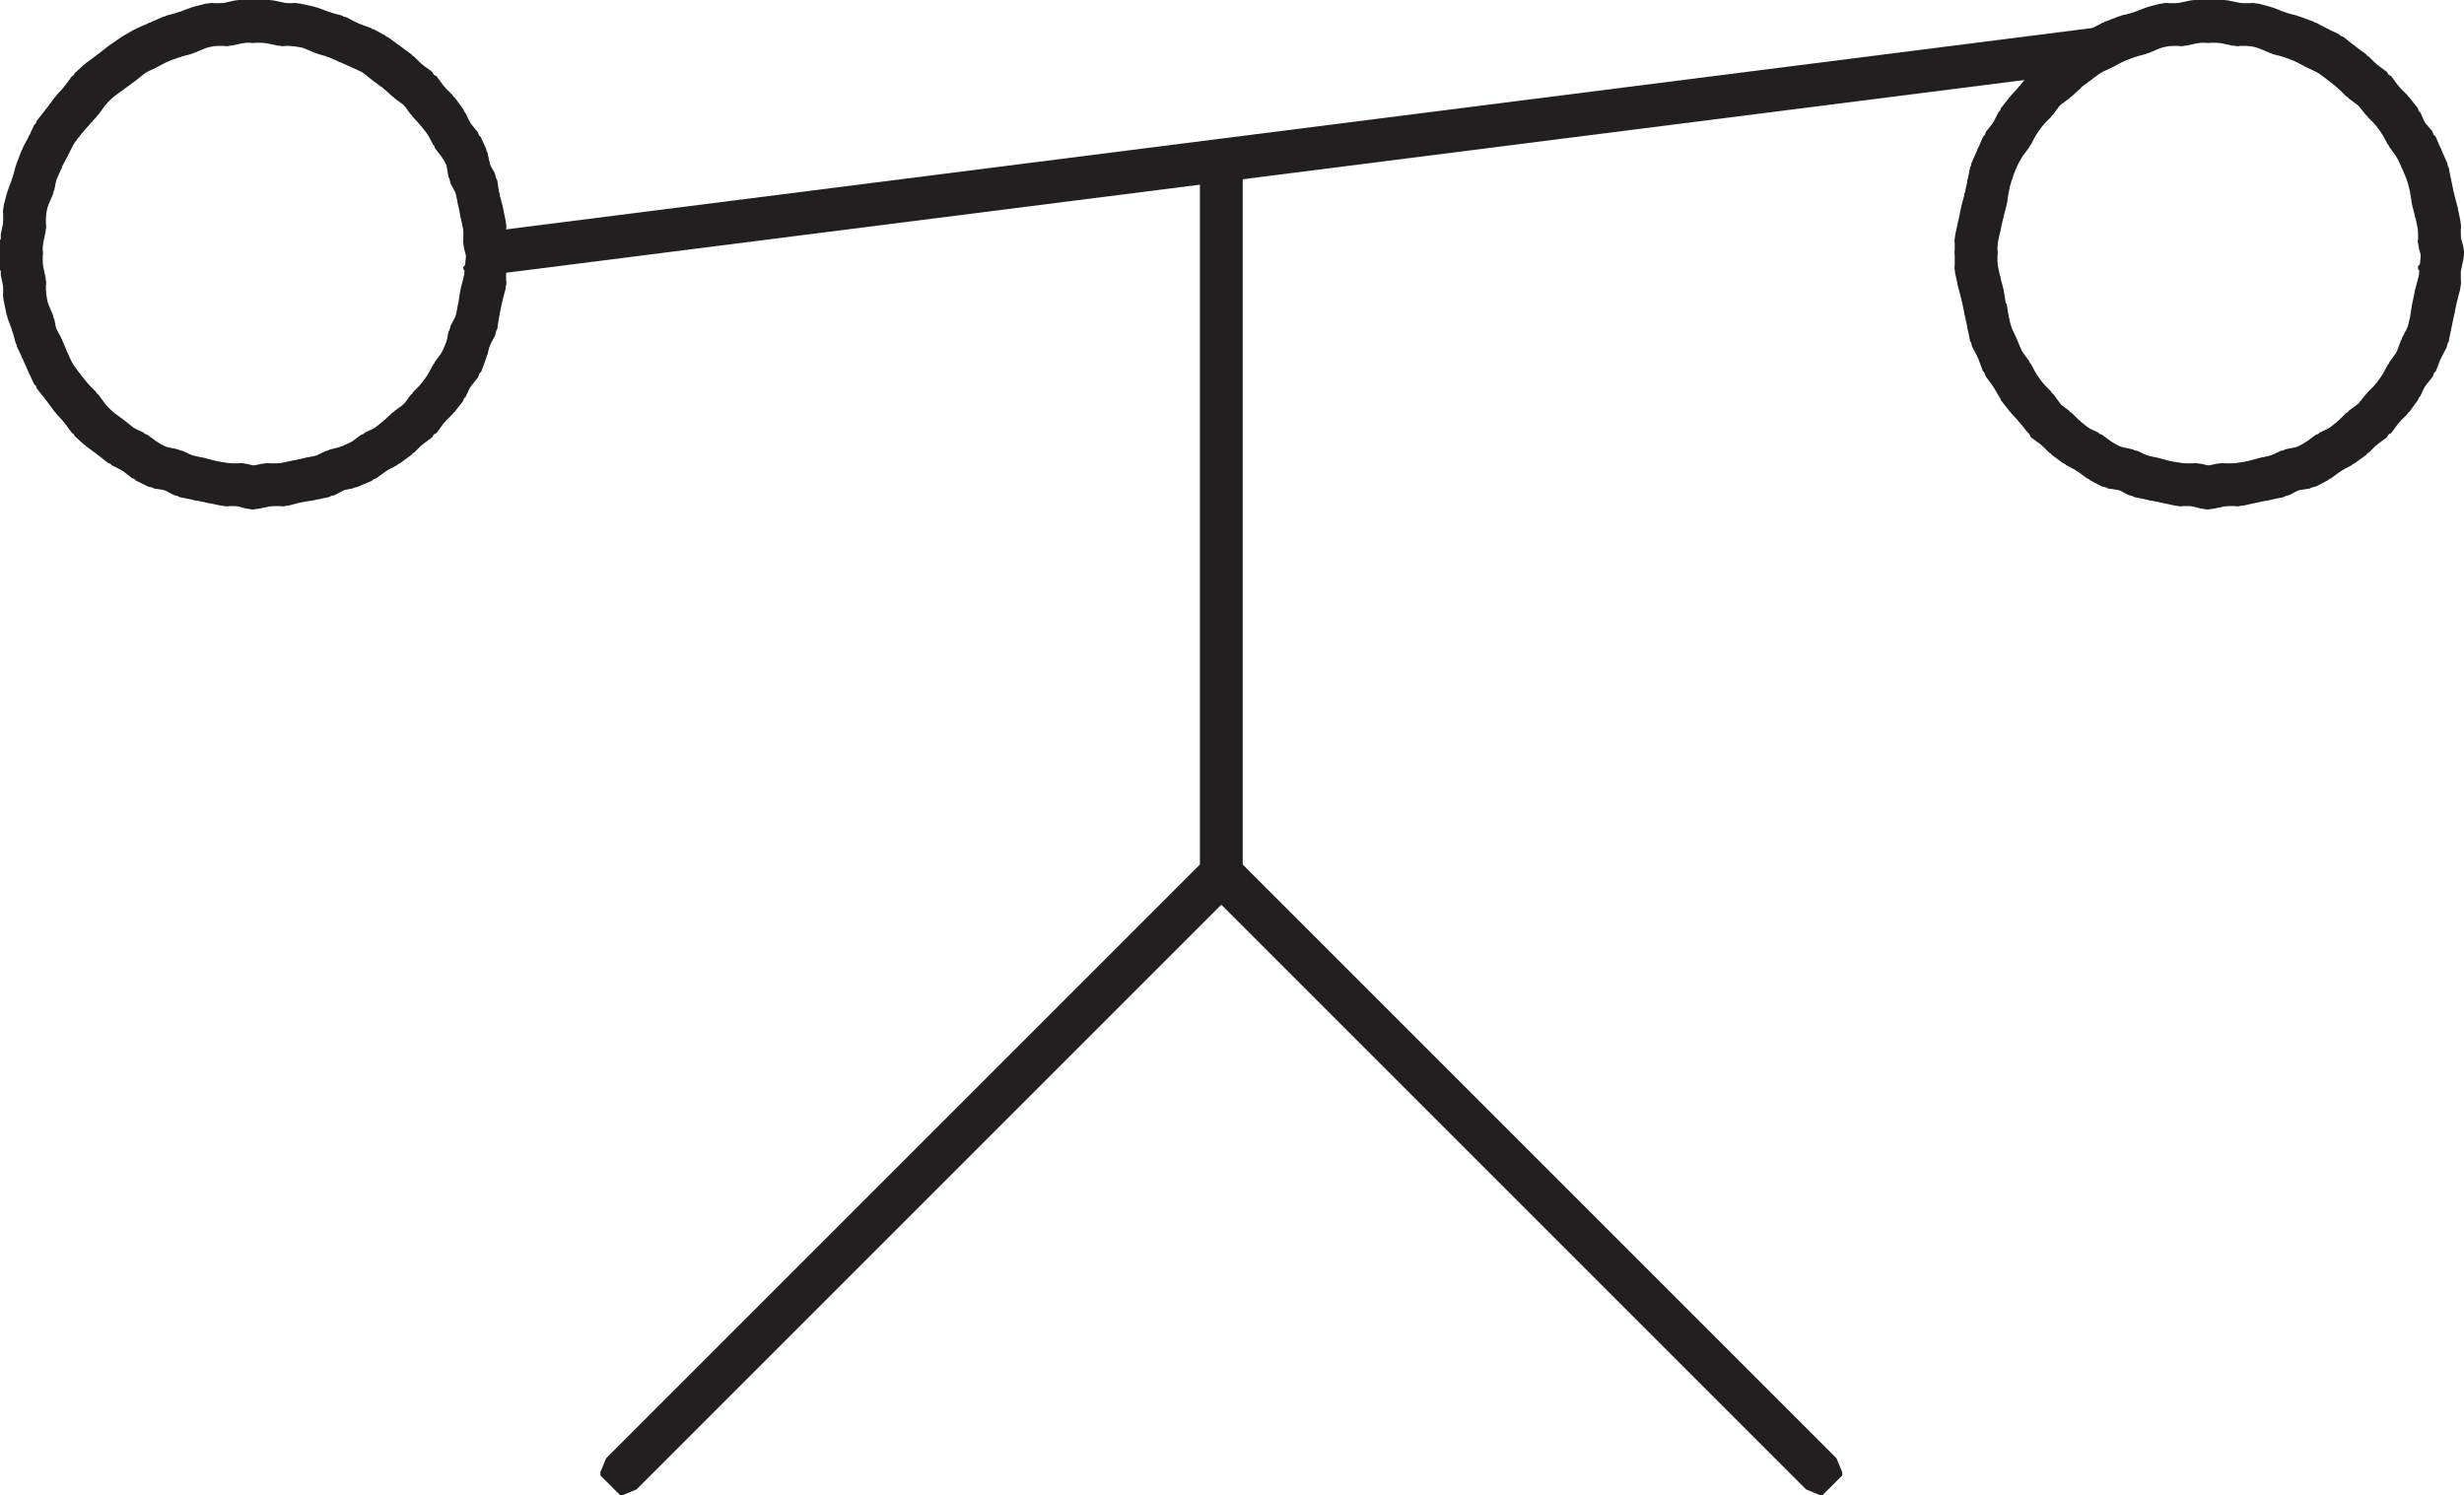 <svg id="Layer_1" data-name="Layer 1" xmlns="http://www.w3.org/2000/svg"
    xmlns:xlink="http://www.w3.org/1999/xlink" viewBox="0 0 31.11 18.88">
    <defs>
        <style>.cls-1,.cls-2{fill:none;}.cls-2{stroke:#231f20;stroke-miterlimit:1;stroke-width:0.5px;}.cls-3{clip-path:url(#clip-path);}</style>
        <clipPath id="clip-path" transform="translate(0 0)">
            <rect class="cls-1" x="0.01" width="31.08" height="18.87"/>
        </clipPath>
    </defs>
    <polygon class="cls-2"
        points="6.14 3.18 26.54 0.59 26.57 0.59 26.57 0.63 6.17 3.22 6.14 3.22 6.14 3.18"/>
    <rect class="cls-2" x="15.4" y="2.02" width="0.04" height="9.04"/>
    <polygon class="cls-2"
        points="15.4 11.02 15.44 11.02 15.44 11.05 7.86 18.63 7.83 18.63 7.83 18.59 15.4 11.02"/>
    <polygon class="cls-2"
        points="15.4 11.02 15.44 11.02 23.01 18.59 23.01 18.63 22.98 18.63 15.4 11.05 15.4 11.02"/>
    <polygon class="cls-2"
        points="5.28 5.28 5.39 5.13 5.42 5.13 5.42 5.17 5.31 5.32 5.28 5.32 5.28 5.28"/>
    <polygon class="cls-2"
        points="5.39 5.13 5.5 5.02 5.54 5.02 5.54 5.05 5.42 5.17 5.39 5.17 5.39 5.13"/>
    <polygon class="cls-2"
        points="5.5 5.02 5.61 4.87 5.65 4.87 5.65 4.91 5.54 5.05 5.5 5.05 5.5 5.02"/>
    <polygon class="cls-2"
        points="5.61 4.87 5.69 4.72 5.72 4.72 5.72 4.76 5.65 4.91 5.61 4.91 5.61 4.87"/>
    <polygon class="cls-2"
        points="5.69 4.72 5.8 4.57 5.84 4.57 5.84 4.61 5.72 4.76 5.69 4.76 5.69 4.72"/>
    <polygon class="cls-2"
        points="5.8 4.57 5.88 4.38 5.91 4.38 5.91 4.42 5.84 4.61 5.8 4.61 5.8 4.57"/>
    <polygon class="cls-2"
        points="5.88 4.38 5.91 4.23 5.95 4.23 5.95 4.27 5.91 4.42 5.88 4.42 5.88 4.38"/>
    <polygon class="cls-2"
        points="5.91 4.23 5.99 4.08 6.03 4.08 6.03 4.12 5.95 4.27 5.91 4.27 5.91 4.23"/>
    <polygon class="cls-2"
        points="5.99 4.08 6.03 3.89 6.06 3.89 6.06 3.93 6.03 4.12 5.99 4.12 5.99 4.08"/>
    <polygon class="cls-2"
        points="6.03 3.89 6.06 3.7 6.1 3.7 6.1 3.74 6.06 3.93 6.03 3.93 6.03 3.89"/>
    <polygon class="cls-2"
        points="6.06 3.7 6.1 3.55 6.14 3.55 6.14 3.59 6.1 3.74 6.06 3.74 6.06 3.7"/>
    <polygon class="cls-2"
        points="6.1 3.37 6.14 3.37 6.14 3.59 6.1 3.59 6.14 3.18 6.17 3.18 6.17 3.22 6.14 3.4 6.1 3.4 6.1 3.37"/>
    <polygon class="cls-2"
        points="6.1 3.03 6.14 3.03 6.17 3.18 6.17 3.22 6.14 3.22 6.1 3.07 6.1 3.03"/>
    <rect class="cls-2" x="6.1" y="2.84" width="0.04" height="0.23"/>
    <polygon class="cls-2"
        points="6.06 2.65 6.1 2.65 6.14 2.84 6.14 2.88 6.1 2.88 6.06 2.69 6.06 2.65"/>
    <polygon class="cls-2" points="6.03 2.5 6.06 2.5 6.1 2.65 6.1 2.69 6.06 2.69 6.03 2.54 6.03 2.5"/>
    <polygon class="cls-2"
        points="5.99 2.31 6.03 2.31 6.06 2.5 6.06 2.54 6.03 2.54 5.99 2.35 5.99 2.31"/>
    <polygon class="cls-2"
        points="5.91 2.17 5.95 2.17 6.03 2.31 6.03 2.35 5.99 2.35 5.91 2.2 5.91 2.17"/>
    <polygon class="cls-2"
        points="5.88 1.98 5.91 1.98 5.95 2.16 5.95 2.2 5.91 2.2 5.88 2.02 5.88 1.98"/>
    <polygon class="cls-2"
        points="5.8 1.83 5.84 1.83 5.91 1.98 5.91 2.01 5.88 2.01 5.8 1.86 5.8 1.83"/>
    <polygon class="cls-2"
        points="5.69 1.68 5.72 1.68 5.84 1.83 5.84 1.86 5.8 1.86 5.69 1.72 5.69 1.68"/>
    <polygon class="cls-2"
        points="5.61 1.53 5.65 1.53 5.72 1.68 5.72 1.71 5.69 1.71 5.61 1.56 5.61 1.53"/>
    <polygon class="cls-2"
        points="5.5 1.38 5.54 1.38 5.65 1.53 5.65 1.56 5.61 1.56 5.5 1.42 5.5 1.38"/>
    <polygon class="cls-2"
        points="5.39 1.26 5.42 1.26 5.54 1.38 5.54 1.42 5.5 1.42 5.39 1.3 5.39 1.26"/>
    <polygon class="cls-2"
        points="5.28 1.11 5.31 1.11 5.42 1.26 5.42 1.3 5.39 1.3 5.28 1.15 5.28 1.11"/>
    <polygon class="cls-2" points="5.13 1 5.16 1 5.31 1.11 5.31 1.15 5.28 1.15 5.13 1.04 5.13 1"/>
    <polygon class="cls-2"
        points="5.01 0.89 5.05 0.89 5.16 1 5.16 1.04 5.13 1.04 5.01 0.93 5.01 0.89"/>
    <polygon class="cls-2"
        points="4.86 0.78 4.9 0.78 5.05 0.89 5.05 0.93 5.01 0.93 4.86 0.82 4.86 0.78"/>
    <polygon class="cls-2"
        points="4.71 0.67 4.75 0.67 4.9 0.78 4.9 0.82 4.86 0.82 4.71 0.7 4.71 0.67"/>
    <polygon class="cls-2"
        points="4.56 0.59 4.6 0.59 4.75 0.67 4.75 0.7 4.71 0.7 4.56 0.63 4.56 0.59"/>
    <polygon class="cls-2"
        points="4.38 0.52 4.41 0.52 4.6 0.59 4.6 0.63 4.56 0.63 4.38 0.55 4.38 0.52"/>
    <polygon class="cls-2"
        points="4.22 0.44 4.26 0.44 4.41 0.52 4.41 0.55 4.38 0.55 4.22 0.48 4.22 0.44"/>
    <polygon class="cls-2"
        points="4.08 0.4 4.11 0.4 4.26 0.44 4.26 0.48 4.22 0.48 4.08 0.44 4.08 0.4"/>
    <polygon class="cls-2"
        points="3.89 0.33 3.92 0.33 4.11 0.4 4.11 0.44 4.08 0.44 3.89 0.36 3.89 0.33"/>
    <polygon class="cls-2"
        points="3.7 0.29 3.74 0.29 3.92 0.33 3.92 0.36 3.89 0.36 3.7 0.33 3.7 0.29"/>
    <polygon class="cls-2" points="3.7 0.29 3.74 0.29 3.74 0.33 3.55 0.33 3.55 0.29 3.7 0.29"/>
    <polygon class="cls-2"
        points="3.36 0.25 3.4 0.25 3.59 0.29 3.59 0.33 3.55 0.33 3.36 0.29 3.36 0.25"/>
    <polygon class="cls-2" points="3.36 0.25 3.4 0.25 3.4 0.29 3.17 0.29 3.17 0.25 3.36 0.25"/>
    <polygon class="cls-2" points="3.17 0.25 3.21 0.25 3.21 0.29 3.02 0.29 3.02 0.25 3.17 0.25"/>
    <polygon class="cls-2"
        points="3.02 0.25 3.06 0.25 3.06 0.29 2.88 0.33 2.84 0.33 2.84 0.29 3.02 0.25"/>
    <polygon class="cls-2" points="2.84 0.29 2.88 0.29 2.88 0.33 2.65 0.33 2.65 0.29 2.84 0.29"/>
    <polygon class="cls-2"
        points="2.65 0.29 2.69 0.29 2.69 0.33 2.54 0.36 2.5 0.36 2.5 0.33 2.65 0.29"/>
    <polygon class="cls-2"
        points="2.5 0.33 2.54 0.33 2.54 0.36 2.35 0.44 2.31 0.44 2.31 0.4 2.5 0.33"/>
    <polygon class="cls-2"
        points="2.31 0.4 2.35 0.4 2.35 0.44 2.2 0.48 2.16 0.48 2.16 0.44 2.31 0.4"/>
    <polygon class="cls-2"
        points="2.16 0.44 2.2 0.44 2.2 0.48 2.01 0.55 1.98 0.55 1.98 0.52 2.16 0.44"/>
    <polygon class="cls-2"
        points="1.98 0.52 2.01 0.52 2.01 0.55 1.86 0.63 1.82 0.63 1.82 0.59 1.98 0.52"/>
    <polygon class="cls-2"
        points="1.82 0.59 1.86 0.59 1.86 0.63 1.71 0.7 1.68 0.7 1.68 0.67 1.82 0.59"/>
    <polygon class="cls-2"
        points="1.68 0.67 1.71 0.67 1.71 0.7 1.56 0.82 1.52 0.82 1.52 0.78 1.68 0.67"/>
    <polygon class="cls-2"
        points="1.52 0.78 1.56 0.78 1.56 0.82 1.41 0.93 1.38 0.93 1.38 0.89 1.52 0.78"/>
    <polygon class="cls-2"
        points="1.38 0.89 1.41 0.89 1.41 0.93 1.26 1.04 1.23 1.04 1.23 1 1.38 0.89"/>
    <polygon class="cls-2" points="1.23 1 1.26 1 1.26 1.04 1.15 1.15 1.11 1.15 1.11 1.11 1.23 1"/>
    <polygon class="cls-2" points="1.11 1.11 1.15 1.11 1.15 1.15 1.04 1.3 1 1.3 1 1.26 1.11 1.11"/>
    <polygon class="cls-2" points="1 1.26 1.04 1.26 1.04 1.3 0.93 1.42 0.89 1.42 0.89 1.38 1 1.26"/>
    <polygon class="cls-2"
        points="0.89 1.38 0.93 1.38 0.93 1.42 0.81 1.56 0.78 1.56 0.78 1.53 0.89 1.38"/>
    <polygon class="cls-2"
        points="0.78 1.53 0.81 1.53 0.81 1.56 0.7 1.71 0.66 1.71 0.66 1.68 0.78 1.53"/>
    <polygon class="cls-2"
        points="0.66 1.68 0.7 1.68 0.7 1.72 0.63 1.86 0.59 1.86 0.59 1.83 0.66 1.68"/>
    <polygon class="cls-2"
        points="0.59 1.83 0.63 1.83 0.63 1.86 0.55 2.01 0.51 2.01 0.51 1.98 0.59 1.83"/>
    <polygon class="cls-2"
        points="0.51 1.98 0.55 1.98 0.55 2.02 0.47 2.2 0.44 2.2 0.44 2.16 0.51 1.98"/>
    <polygon class="cls-2"
        points="0.44 2.16 0.47 2.16 0.47 2.2 0.44 2.35 0.4 2.35 0.4 2.31 0.44 2.16"/>
    <polygon class="cls-2"
        points="0.4 2.31 0.44 2.31 0.44 2.35 0.36 2.54 0.33 2.54 0.33 2.5 0.4 2.31"/>
    <polygon class="cls-2"
        points="0.33 2.5 0.36 2.5 0.36 2.54 0.33 2.69 0.29 2.69 0.29 2.65 0.33 2.5"/>
    <rect class="cls-2" x="0.29" y="2.65" width="0.04" height="0.23"/>
    <g class="cls-3">
        <polygon class="cls-2"
            points="0.29 2.84 0.33 2.84 0.33 2.88 0.29 3.07 0.25 3.07 0.25 3.03 0.29 2.84"/>
        <rect class="cls-2" x="0.25" y="3.03" width="0.04" height="0.19"/>
        <rect class="cls-2" x="0.25" y="3.18" width="0.04" height="0.23"/>
        <polygon class="cls-2"
            points="0.25 3.37 0.29 3.37 0.33 3.55 0.33 3.59 0.29 3.59 0.25 3.4 0.25 3.37"/>
    </g>
    <rect class="cls-2" x="0.29" y="3.55" width="0.04" height="0.19"/>
    <polygon class="cls-2"
        points="0.29 3.71 0.33 3.71 0.36 3.89 0.36 3.93 0.33 3.93 0.29 3.74 0.29 3.71"/>
    <polygon class="cls-2"
        points="0.33 3.89 0.36 3.89 0.44 4.08 0.44 4.12 0.4 4.12 0.33 3.93 0.33 3.89"/>
    <polygon class="cls-2"
        points="0.4 4.08 0.44 4.08 0.47 4.23 0.47 4.27 0.44 4.27 0.4 4.12 0.4 4.08"/>
    <polygon class="cls-2"
        points="0.44 4.23 0.47 4.23 0.55 4.38 0.55 4.42 0.51 4.42 0.44 4.27 0.44 4.23"/>
    <polygon class="cls-2"
        points="0.51 4.38 0.55 4.38 0.63 4.57 0.63 4.6 0.59 4.6 0.51 4.42 0.51 4.38"/>
    <polygon class="cls-2"
        points="0.59 4.57 0.63 4.57 0.7 4.72 0.7 4.75 0.66 4.75 0.59 4.6 0.59 4.57"/>
    <polygon class="cls-2"
        points="0.66 4.72 0.7 4.72 0.81 4.87 0.81 4.9 0.78 4.9 0.66 4.75 0.66 4.72"/>
    <polygon class="cls-2"
        points="0.78 4.87 0.81 4.87 0.93 5.02 0.93 5.05 0.89 5.05 0.78 4.9 0.78 4.87"/>
    <polygon class="cls-2"
        points="0.89 5.02 0.93 5.02 1.04 5.13 1.04 5.17 1 5.17 0.89 5.05 0.89 5.02"/>
    <polygon class="cls-2" points="1 5.13 1.04 5.13 1.15 5.28 1.15 5.32 1.11 5.32 1 5.17 1 5.13"/>
    <polygon class="cls-2"
        points="1.11 5.28 1.15 5.28 1.26 5.39 1.26 5.43 1.23 5.43 1.11 5.32 1.11 5.28"/>
    <polygon class="cls-2"
        points="1.23 5.39 1.26 5.39 1.41 5.5 1.41 5.54 1.38 5.54 1.23 5.43 1.23 5.39"/>
    <polygon class="cls-2"
        points="1.38 5.5 1.41 5.5 1.56 5.62 1.56 5.65 1.52 5.65 1.38 5.54 1.38 5.5"/>
    <polygon class="cls-2"
        points="1.52 5.62 1.56 5.62 1.71 5.69 1.71 5.73 1.68 5.73 1.52 5.65 1.52 5.62"/>
    <polygon class="cls-2"
        points="1.68 5.69 1.71 5.69 1.86 5.8 1.86 5.84 1.82 5.84 1.68 5.73 1.68 5.69"/>
    <polygon class="cls-2"
        points="1.82 5.8 1.86 5.8 2.01 5.88 2.01 5.92 1.98 5.92 1.82 5.84 1.82 5.8"/>
    <polygon class="cls-2"
        points="1.98 5.88 2.01 5.88 2.2 5.92 2.2 5.95 2.16 5.95 1.98 5.92 1.98 5.88"/>
    <polygon class="cls-2"
        points="2.16 5.92 2.2 5.92 2.35 5.99 2.35 6.03 2.31 6.03 2.16 5.95 2.16 5.92"/>
    <polygon class="cls-2"
        points="2.31 5.99 2.35 5.99 2.54 6.03 2.54 6.07 2.5 6.07 2.31 6.03 2.31 5.99"/>
    <polygon class="cls-2" points="2.5 6.03 2.54 6.03 2.69 6.07 2.69 6.1 2.65 6.1 2.5 6.07 2.5 6.03"/>
    <polygon class="cls-2"
        points="2.65 6.07 2.69 6.07 2.88 6.1 2.88 6.14 2.84 6.14 2.65 6.1 2.65 6.07"/>
    <rect class="cls-2" x="2.84" y="6.1" width="0.23" height="0.04"/>
    <polygon class="cls-2"
        points="3.02 6.1 3.06 6.1 3.21 6.14 3.21 6.18 3.17 6.18 3.02 6.14 3.02 6.1"/>
    <polygon class="cls-2"
        points="3.17 6.14 3.36 6.1 3.4 6.1 3.4 6.14 3.21 6.18 3.17 6.18 3.17 6.14"/>
    <rect class="cls-2" x="3.36" y="6.1" width="0.23" height="0.04"/>
    <polygon class="cls-2"
        points="3.55 6.1 3.7 6.07 3.74 6.07 3.74 6.1 3.59 6.14 3.55 6.14 3.55 6.1"/>
    <polygon class="cls-2" points="3.7 6.07 3.89 6.03 3.92 6.03 3.92 6.07 3.74 6.1 3.7 6.1 3.7 6.07"/>
    <polygon class="cls-2"
        points="3.89 6.03 4.08 5.99 4.11 5.99 4.11 6.03 3.92 6.07 3.89 6.07 3.89 6.03"/>
    <polygon class="cls-2"
        points="4.08 5.99 4.22 5.92 4.26 5.92 4.26 5.95 4.11 6.03 4.08 6.03 4.08 5.99"/>
    <polygon class="cls-2"
        points="4.22 5.92 4.38 5.88 4.41 5.88 4.41 5.92 4.26 5.95 4.22 5.95 4.22 5.92"/>
    <polygon class="cls-2"
        points="4.38 5.88 4.56 5.8 4.6 5.8 4.6 5.84 4.41 5.92 4.38 5.92 4.38 5.88"/>
    <polygon class="cls-2"
        points="4.56 5.8 4.71 5.69 4.75 5.69 4.75 5.73 4.6 5.84 4.56 5.84 4.56 5.8"/>
    <polygon class="cls-2"
        points="4.71 5.69 4.86 5.62 4.9 5.62 4.9 5.65 4.75 5.73 4.71 5.73 4.71 5.69"/>
    <polygon class="cls-2"
        points="4.86 5.62 5.01 5.5 5.05 5.5 5.05 5.54 4.9 5.65 4.86 5.65 4.86 5.62"/>
    <polygon class="cls-2"
        points="5.01 5.5 5.13 5.39 5.16 5.39 5.16 5.43 5.05 5.54 5.01 5.54 5.01 5.5"/>
    <polygon class="cls-2"
        points="5.13 5.39 5.28 5.28 5.31 5.28 5.31 5.32 5.16 5.43 5.13 5.43 5.13 5.39"/>
    <polygon class="cls-2"
        points="25.79 5.28 25.83 5.28 25.98 5.39 25.98 5.43 25.94 5.43 25.79 5.32 25.79 5.28"/>
    <polygon class="cls-2"
        points="25.94 5.39 25.98 5.39 26.09 5.5 26.09 5.54 26.05 5.54 25.94 5.43 25.94 5.39"/>
    <polygon class="cls-2"
        points="26.05 5.5 26.09 5.5 26.24 5.62 26.24 5.65 26.2 5.65 26.05 5.54 26.05 5.5"/>
    <polygon class="cls-2"
        points="26.2 5.62 26.24 5.62 26.39 5.69 26.39 5.73 26.35 5.73 26.2 5.65 26.2 5.62"/>
    <polygon class="cls-2"
        points="26.35 5.69 26.39 5.69 26.54 5.8 26.54 5.84 26.5 5.84 26.35 5.73 26.35 5.69"/>
    <polygon class="cls-2"
        points="26.5 5.8 26.54 5.8 26.69 5.88 26.69 5.92 26.65 5.92 26.5 5.84 26.5 5.8"/>
    <polygon class="cls-2"
        points="26.65 5.88 26.69 5.88 26.88 5.92 26.88 5.95 26.84 5.95 26.65 5.92 26.65 5.88"/>
    <polygon class="cls-2"
        points="26.84 5.92 26.88 5.92 27.03 5.99 27.03 6.03 26.99 6.03 26.84 5.95 26.84 5.92"/>
    <polygon class="cls-2"
        points="26.99 5.99 27.03 5.99 27.21 6.03 27.21 6.07 27.18 6.07 26.99 6.03 26.99 5.99"/>
    <polygon class="cls-2"
        points="27.18 6.03 27.21 6.03 27.36 6.07 27.36 6.1 27.33 6.1 27.18 6.07 27.18 6.03"/>
    <polygon class="cls-2"
        points="27.33 6.07 27.36 6.07 27.55 6.1 27.55 6.14 27.51 6.14 27.33 6.1 27.33 6.07"/>
    <rect class="cls-2" x="27.51" y="6.1" width="0.22" height="0.04"/>
    <polygon class="cls-2"
        points="27.7 6.1 27.74 6.1 27.89 6.14 27.89 6.18 27.85 6.18 27.7 6.14 27.7 6.1"/>
    <polygon class="cls-2"
        points="27.85 6.14 28.04 6.1 28.08 6.1 28.08 6.14 27.89 6.18 27.85 6.18 27.85 6.14"/>
    <rect class="cls-2" x="28.04" y="6.1" width="0.23" height="0.04"/>
    <polygon class="cls-2"
        points="28.23 6.1 28.42 6.07 28.45 6.07 28.45 6.1 28.27 6.14 28.23 6.14 28.23 6.1"/>
    <polygon class="cls-2"
        points="28.42 6.07 28.57 6.03 28.6 6.03 28.6 6.07 28.45 6.1 28.42 6.1 28.42 6.07"/>
    <polygon class="cls-2"
        points="28.57 6.03 28.75 5.99 28.79 5.99 28.79 6.03 28.6 6.07 28.57 6.07 28.57 6.03"/>
    <polygon class="cls-2"
        points="28.75 5.99 28.9 5.92 28.94 5.92 28.94 5.95 28.79 6.03 28.75 6.03 28.75 5.99"/>
    <polygon class="cls-2"
        points="28.9 5.92 29.09 5.88 29.13 5.88 29.13 5.92 28.94 5.95 28.9 5.95 28.9 5.92"/>
    <polygon class="cls-2"
        points="29.09 5.88 29.24 5.8 29.28 5.8 29.28 5.84 29.13 5.92 29.09 5.92 29.09 5.88"/>
    <polygon class="cls-2"
        points="29.24 5.8 29.39 5.69 29.43 5.69 29.43 5.73 29.28 5.84 29.24 5.84 29.24 5.8"/>
    <polygon class="cls-2"
        points="29.39 5.69 29.54 5.62 29.58 5.62 29.58 5.65 29.43 5.73 29.39 5.73 29.39 5.69"/>
    <polygon class="cls-2"
        points="29.54 5.62 29.69 5.5 29.73 5.5 29.73 5.54 29.58 5.65 29.54 5.65 29.54 5.62"/>
    <polygon class="cls-2"
        points="29.69 5.5 29.8 5.39 29.84 5.39 29.84 5.43 29.73 5.54 29.69 5.54 29.69 5.5"/>
    <polygon class="cls-2"
        points="29.8 5.39 29.95 5.28 29.99 5.28 29.99 5.32 29.84 5.43 29.8 5.43 29.8 5.39"/>
    <polygon class="cls-2"
        points="29.95 5.28 30.07 5.13 30.1 5.13 30.1 5.17 29.99 5.32 29.95 5.32 29.95 5.28"/>
    <polygon class="cls-2"
        points="30.07 5.13 30.18 5.02 30.22 5.02 30.22 5.05 30.1 5.17 30.07 5.17 30.07 5.13"/>
    <polygon class="cls-2"
        points="30.18 5.02 30.29 4.87 30.33 4.87 30.33 4.9 30.22 5.05 30.18 5.05 30.18 5.02"/>
    <polygon class="cls-2"
        points="30.29 4.87 30.37 4.72 30.4 4.72 30.4 4.75 30.33 4.9 30.29 4.9 30.29 4.87"/>
    <polygon class="cls-2"
        points="30.37 4.72 30.48 4.57 30.52 4.57 30.52 4.6 30.4 4.75 30.37 4.75 30.37 4.72"/>
    <polygon class="cls-2"
        points="30.48 4.57 30.55 4.38 30.59 4.38 30.59 4.42 30.52 4.6 30.48 4.6 30.48 4.57"/>
    <polygon class="cls-2"
        points="30.55 4.38 30.63 4.23 30.67 4.23 30.67 4.27 30.59 4.42 30.55 4.42 30.55 4.38"/>
    <polygon class="cls-2"
        points="30.63 4.23 30.67 4.08 30.7 4.08 30.7 4.12 30.67 4.27 30.63 4.27 30.63 4.23"/>
    <polygon class="cls-2"
        points="30.67 4.08 30.7 3.89 30.74 3.89 30.74 3.93 30.7 4.12 30.67 4.12 30.67 4.08"/>
    <polygon class="cls-2"
        points="30.7 3.89 30.74 3.7 30.78 3.7 30.78 3.74 30.74 3.93 30.7 3.93 30.7 3.89"/>
    <polygon class="cls-2"
        points="30.74 3.7 30.78 3.55 30.82 3.55 30.82 3.59 30.78 3.74 30.74 3.74 30.74 3.7"/>
    <polygon class="cls-2"
        points="30.78 3.36 30.82 3.36 30.82 3.59 30.78 3.59 30.82 3.18 30.86 3.18 30.86 3.21 30.82 3.4 30.78 3.4 30.78 3.36"/>
    <polygon class="cls-2"
        points="30.78 3.03 30.82 3.03 30.86 3.18 30.86 3.21 30.82 3.21 30.78 3.06 30.78 3.03"/>
    <rect class="cls-2" x="30.78" y="2.84" width="0.04" height="0.23"/>
    <polygon class="cls-2"
        points="30.74 2.65 30.78 2.65 30.82 2.84 30.82 2.88 30.78 2.88 30.74 2.69 30.74 2.65"/>
    <polygon class="cls-2"
        points="30.7 2.5 30.74 2.5 30.78 2.65 30.78 2.69 30.74 2.69 30.7 2.54 30.7 2.5"/>
    <polygon class="cls-2"
        points="30.67 2.31 30.7 2.31 30.74 2.5 30.74 2.54 30.7 2.54 30.67 2.35 30.67 2.31"/>
    <polygon class="cls-2"
        points="30.63 2.16 30.67 2.16 30.7 2.31 30.7 2.35 30.67 2.35 30.63 2.2 30.63 2.16"/>
    <polygon class="cls-2"
        points="30.55 1.98 30.59 1.98 30.67 2.16 30.67 2.2 30.63 2.2 30.55 2.01 30.55 1.98"/>
    <polygon class="cls-2"
        points="30.48 1.82 30.52 1.82 30.59 1.98 30.59 2.01 30.55 2.01 30.48 1.86 30.48 1.82"/>
    <polygon class="cls-2"
        points="30.37 1.68 30.4 1.68 30.52 1.82 30.52 1.86 30.48 1.86 30.37 1.71 30.37 1.68"/>
    <polygon class="cls-2"
        points="30.29 1.52 30.33 1.52 30.4 1.68 30.4 1.71 30.37 1.71 30.29 1.56 30.29 1.52"/>
    <polygon class="cls-2"
        points="30.18 1.38 30.22 1.38 30.33 1.52 30.33 1.56 30.29 1.56 30.18 1.41 30.18 1.38"/>
    <polygon class="cls-2"
        points="30.07 1.26 30.1 1.26 30.22 1.38 30.22 1.41 30.18 1.41 30.07 1.3 30.07 1.26"/>
    <polygon class="cls-2"
        points="29.95 1.11 29.99 1.11 30.1 1.26 30.1 1.3 30.07 1.3 29.95 1.15 29.95 1.11"/>
    <polygon class="cls-2" points="29.8 1 29.84 1 29.99 1.11 29.99 1.15 29.95 1.15 29.8 1.04 29.8 1"/>
    <polygon class="cls-2"
        points="29.69 0.89 29.73 0.89 29.84 1 29.84 1.04 29.8 1.04 29.69 0.93 29.69 0.89"/>
    <polygon class="cls-2"
        points="29.54 0.78 29.58 0.78 29.73 0.89 29.73 0.93 29.69 0.93 29.54 0.81 29.54 0.78"/>
    <polygon class="cls-2"
        points="29.39 0.66 29.43 0.66 29.58 0.78 29.58 0.81 29.54 0.81 29.39 0.7 29.39 0.66"/>
    <polygon class="cls-2"
        points="29.24 0.59 29.28 0.59 29.43 0.66 29.43 0.7 29.39 0.7 29.24 0.63 29.24 0.59"/>
    <polygon class="cls-2"
        points="29.09 0.51 29.13 0.51 29.28 0.59 29.28 0.63 29.24 0.63 29.09 0.55 29.09 0.51"/>
    <polygon class="cls-2"
        points="28.91 0.44 28.94 0.44 29.13 0.51 29.13 0.55 29.09 0.55 28.91 0.48 28.91 0.44"/>
    <polygon class="cls-2"
        points="28.75 0.4 28.79 0.4 28.94 0.44 28.94 0.48 28.91 0.48 28.75 0.44 28.75 0.4"/>
    <polygon class="cls-2"
        points="28.57 0.33 28.61 0.33 28.79 0.4 28.79 0.44 28.76 0.44 28.57 0.36 28.57 0.33"/>
    <polygon class="cls-2"
        points="28.42 0.29 28.46 0.29 28.61 0.33 28.61 0.36 28.57 0.36 28.42 0.33 28.42 0.29"/>
    <polygon class="cls-2"
        points="28.42 0.29 28.46 0.29 28.46 0.33 28.23 0.33 28.23 0.29 28.42 0.29"/>
    <polygon class="cls-2"
        points="28.04 0.25 28.08 0.25 28.27 0.29 28.27 0.33 28.23 0.33 28.04 0.29 28.04 0.25"/>
    <polygon class="cls-2"
        points="28.04 0.25 28.08 0.25 28.08 0.29 27.86 0.29 27.86 0.25 28.04 0.25"/>
    <polygon class="cls-2"
        points="27.86 0.25 27.89 0.25 27.89 0.29 27.71 0.29 27.71 0.25 27.86 0.25"/>
    <polygon class="cls-2"
        points="27.71 0.25 27.74 0.25 27.74 0.29 27.56 0.33 27.52 0.33 27.52 0.29 27.71 0.25"/>
    <polygon class="cls-2"
        points="27.52 0.29 27.56 0.29 27.56 0.33 27.33 0.33 27.33 0.29 27.52 0.29"/>
    <polygon class="cls-2"
        points="27.33 0.29 27.37 0.29 27.37 0.33 27.22 0.36 27.18 0.36 27.18 0.33 27.33 0.29"/>
    <polygon class="cls-2"
        points="27.18 0.33 27.22 0.33 27.22 0.36 27.03 0.44 27 0.44 27 0.4 27.18 0.33"/>
    <polygon class="cls-2"
        points="27 0.4 27.03 0.4 27.03 0.44 26.88 0.48 26.84 0.48 26.84 0.44 27 0.4"/>
    <polygon class="cls-2"
        points="26.84 0.44 26.88 0.44 26.88 0.48 26.7 0.55 26.66 0.55 26.66 0.51 26.84 0.44"/>
    <polygon class="cls-2"
        points="26.66 0.51 26.7 0.51 26.7 0.55 26.55 0.63 26.51 0.63 26.51 0.59 26.66 0.51"/>
    <polygon class="cls-2"
        points="26.51 0.59 26.55 0.59 26.55 0.63 26.4 0.7 26.36 0.7 26.36 0.66 26.51 0.59"/>
    <polygon class="cls-2"
        points="26.36 0.66 26.4 0.66 26.4 0.7 26.25 0.81 26.21 0.81 26.21 0.78 26.36 0.66"/>
    <polygon class="cls-2"
        points="26.21 0.78 26.25 0.78 26.25 0.81 26.09 0.93 26.06 0.93 26.06 0.89 26.21 0.78"/>
    <polygon class="cls-2"
        points="26.06 0.89 26.1 0.89 26.1 0.93 25.98 1.04 25.95 1.04 25.95 1 26.06 0.89"/>
    <polygon class="cls-2"
        points="25.95 1 25.98 1 25.98 1.04 25.83 1.15 25.8 1.15 25.8 1.11 25.95 1"/>
    <polygon class="cls-2"
        points="25.8 1.11 25.83 1.11 25.83 1.15 25.72 1.3 25.68 1.3 25.68 1.26 25.8 1.11"/>
    <polygon class="cls-2"
        points="25.68 1.26 25.72 1.26 25.72 1.3 25.61 1.41 25.57 1.41 25.57 1.38 25.68 1.26"/>
    <polygon class="cls-2"
        points="25.57 1.38 25.61 1.38 25.61 1.41 25.5 1.56 25.46 1.56 25.46 1.52 25.57 1.38"/>
    <polygon class="cls-2"
        points="25.46 1.52 25.5 1.52 25.5 1.56 25.42 1.71 25.38 1.71 25.38 1.68 25.46 1.52"/>
    <polygon class="cls-2"
        points="25.38 1.68 25.42 1.68 25.42 1.71 25.31 1.86 25.27 1.86 25.27 1.82 25.38 1.68"/>
    <polygon class="cls-2"
        points="25.27 1.82 25.31 1.82 25.31 1.86 25.23 2.01 25.2 2.01 25.2 1.98 25.27 1.82"/>
    <polygon class="cls-2"
        points="25.2 1.98 25.23 1.98 25.23 2.01 25.16 2.2 25.12 2.2 25.12 2.16 25.2 1.98"/>
    <polygon class="cls-2"
        points="25.12 2.16 25.16 2.16 25.16 2.2 25.12 2.35 25.09 2.35 25.09 2.31 25.12 2.16"/>
    <polygon class="cls-2"
        points="25.09 2.31 25.12 2.31 25.12 2.35 25.09 2.54 25.05 2.54 25.05 2.5 25.09 2.31"/>
    <polygon class="cls-2"
        points="25.05 2.5 25.09 2.5 25.09 2.54 25.05 2.69 25.01 2.69 25.01 2.65 25.05 2.5"/>
    <polygon class="cls-2"
        points="25.01 2.65 25.05 2.65 25.05 2.69 25.01 2.87 24.97 2.87 24.97 2.84 25.01 2.65"/>
    <polygon class="cls-2"
        points="24.97 2.84 25.01 2.84 25.01 2.87 24.97 3.06 24.93 3.06 24.93 3.02 24.97 2.84"/>
    <rect class="cls-2" x="24.93" y="3.02" width="0.04" height="0.19"/>
    <rect class="cls-2" x="24.93" y="3.17" width="0.04" height="0.23"/>
    <polygon class="cls-2"
        points="24.93 3.36 24.97 3.36 25.01 3.55 25.01 3.58 24.97 3.58 24.93 3.4 24.93 3.36"/>
    <polygon class="cls-2"
        points="24.97 3.55 25.01 3.55 25.05 3.7 25.05 3.73 25.01 3.73 24.97 3.58 24.97 3.55"/>
    <polygon class="cls-2"
        points="25.01 3.7 25.05 3.7 25.08 3.88 25.08 3.92 25.05 3.92 25.01 3.73 25.01 3.7"/>
    <polygon class="cls-2"
        points="25.05 3.88 25.09 3.88 25.12 4.07 25.12 4.11 25.09 4.11 25.05 3.92 25.05 3.88"/>
    <polygon class="cls-2"
        points="25.09 4.07 25.12 4.07 25.16 4.22 25.16 4.26 25.12 4.26 25.09 4.11 25.09 4.07"/>
    <polygon class="cls-2"
        points="25.12 4.22 25.16 4.22 25.23 4.37 25.23 4.41 25.2 4.41 25.12 4.26 25.12 4.22"/>
    <polygon class="cls-2"
        points="25.2 4.37 25.23 4.37 25.31 4.56 25.31 4.6 25.27 4.6 25.2 4.41 25.2 4.37"/>
    <polygon class="cls-2"
        points="25.27 4.56 25.31 4.56 25.42 4.71 25.42 4.75 25.38 4.75 25.27 4.6 25.27 4.56"/>
    <polygon class="cls-2"
        points="25.38 4.71 25.42 4.71 25.5 4.86 25.5 4.89 25.46 4.89 25.38 4.75 25.38 4.71"/>
    <polygon class="cls-2"
        points="25.46 4.86 25.5 4.86 25.61 5.01 25.61 5.04 25.57 5.04 25.46 4.9 25.46 4.86"/>
    <polygon class="cls-2"
        points="25.57 5.01 25.61 5.01 25.72 5.12 25.72 5.16 25.68 5.16 25.57 5.04 25.57 5.01"/>
    <polygon class="cls-2"
        points="25.68 5.12 25.72 5.12 25.83 5.27 25.83 5.31 25.8 5.31 25.68 5.16 25.68 5.12"/>
</svg>
